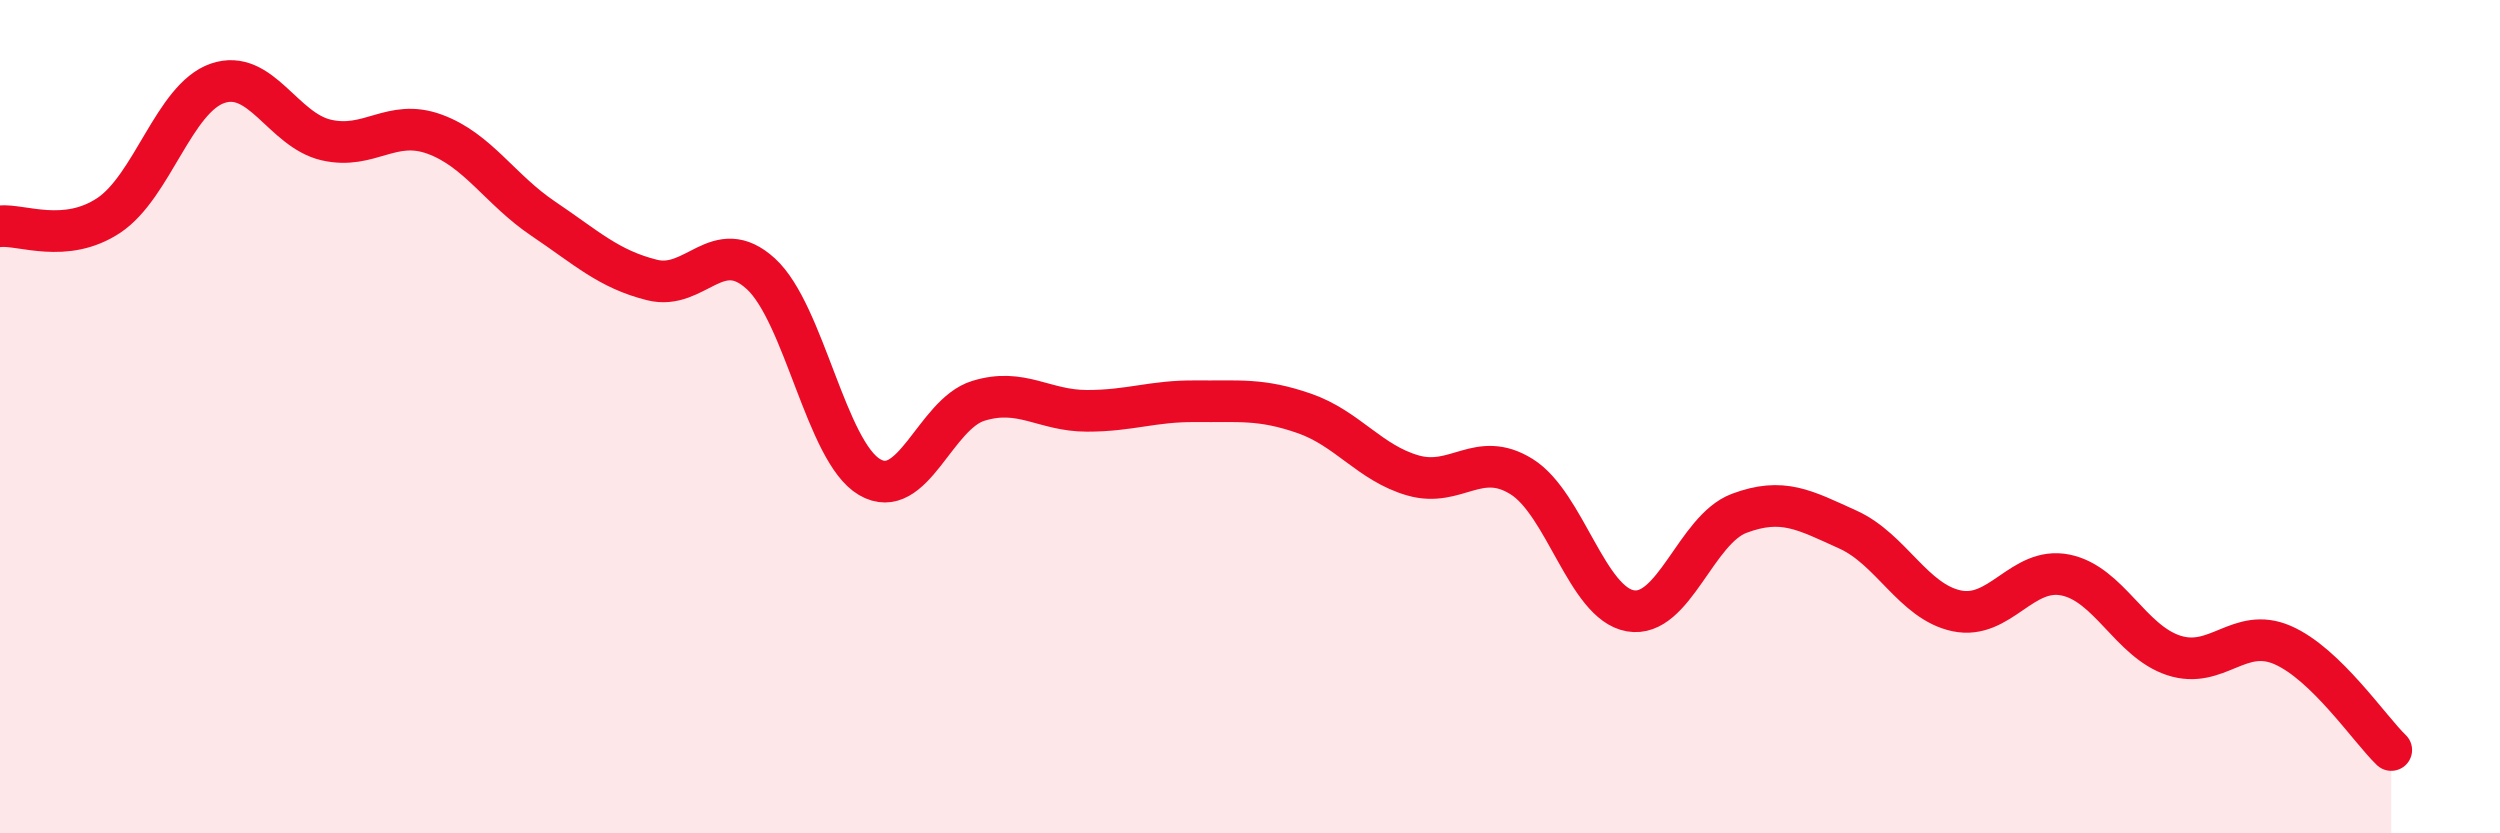 
    <svg width="60" height="20" viewBox="0 0 60 20" xmlns="http://www.w3.org/2000/svg">
      <path
        d="M 0,5.43 C 0.52,5.38 1.57,5.86 2.61,5.17 C 3.65,4.48 4.18,2.36 5.22,2 C 6.26,1.64 6.79,3.12 7.83,3.36 C 8.87,3.6 9.39,2.84 10.43,3.22 C 11.47,3.6 12,4.55 13.04,5.25 C 14.08,5.95 14.61,6.46 15.65,6.72 C 16.69,6.98 17.22,5.62 18.26,6.57 C 19.3,7.52 19.83,10.84 20.87,11.45 C 21.91,12.06 22.44,9.94 23.48,9.62 C 24.52,9.3 25.05,9.86 26.09,9.86 C 27.13,9.86 27.66,9.62 28.7,9.63 C 29.74,9.64 30.26,9.56 31.3,9.92 C 32.34,10.28 32.87,11.11 33.91,11.41 C 34.95,11.71 35.48,10.79 36.52,11.44 C 37.56,12.09 38.09,14.48 39.13,14.66 C 40.17,14.84 40.7,12.71 41.74,12.32 C 42.78,11.93 43.31,12.24 44.35,12.71 C 45.39,13.18 45.92,14.44 46.96,14.66 C 48,14.88 48.53,13.59 49.57,13.8 C 50.61,14.01 51.13,15.39 52.17,15.73 C 53.21,16.07 53.74,15.03 54.78,15.48 C 55.82,15.93 56.87,17.5 57.39,18L57.39 20L0 20Z"
        fill="#EB0A25"
        opacity="0.1"
        stroke-linecap="round"
        stroke-linejoin="round"
      />
      <path
        d="M 0,5.43 C 0.52,5.38 1.57,5.86 2.61,5.17 C 3.65,4.48 4.18,2.36 5.22,2 C 6.26,1.64 6.79,3.12 7.83,3.36 C 8.87,3.6 9.39,2.84 10.43,3.22 C 11.47,3.6 12,4.55 13.04,5.25 C 14.08,5.95 14.61,6.46 15.65,6.72 C 16.69,6.98 17.22,5.62 18.26,6.57 C 19.3,7.52 19.83,10.84 20.87,11.45 C 21.91,12.06 22.44,9.94 23.48,9.62 C 24.52,9.3 25.05,9.86 26.09,9.86 C 27.13,9.86 27.66,9.62 28.7,9.63 C 29.74,9.64 30.26,9.56 31.3,9.92 C 32.34,10.28 32.87,11.11 33.91,11.41 C 34.95,11.71 35.48,10.79 36.52,11.44 C 37.56,12.09 38.09,14.48 39.13,14.66 C 40.17,14.84 40.7,12.71 41.74,12.32 C 42.78,11.93 43.31,12.24 44.35,12.71 C 45.39,13.18 45.92,14.44 46.96,14.66 C 48,14.88 48.53,13.59 49.57,13.8 C 50.61,14.01 51.13,15.39 52.17,15.73 C 53.21,16.07 53.74,15.03 54.78,15.48 C 55.82,15.93 56.87,17.5 57.39,18"
        stroke="#EB0A25"
        stroke-width="1"
        fill="none"
        stroke-linecap="round"
        stroke-linejoin="round"
      />
    </svg>
  